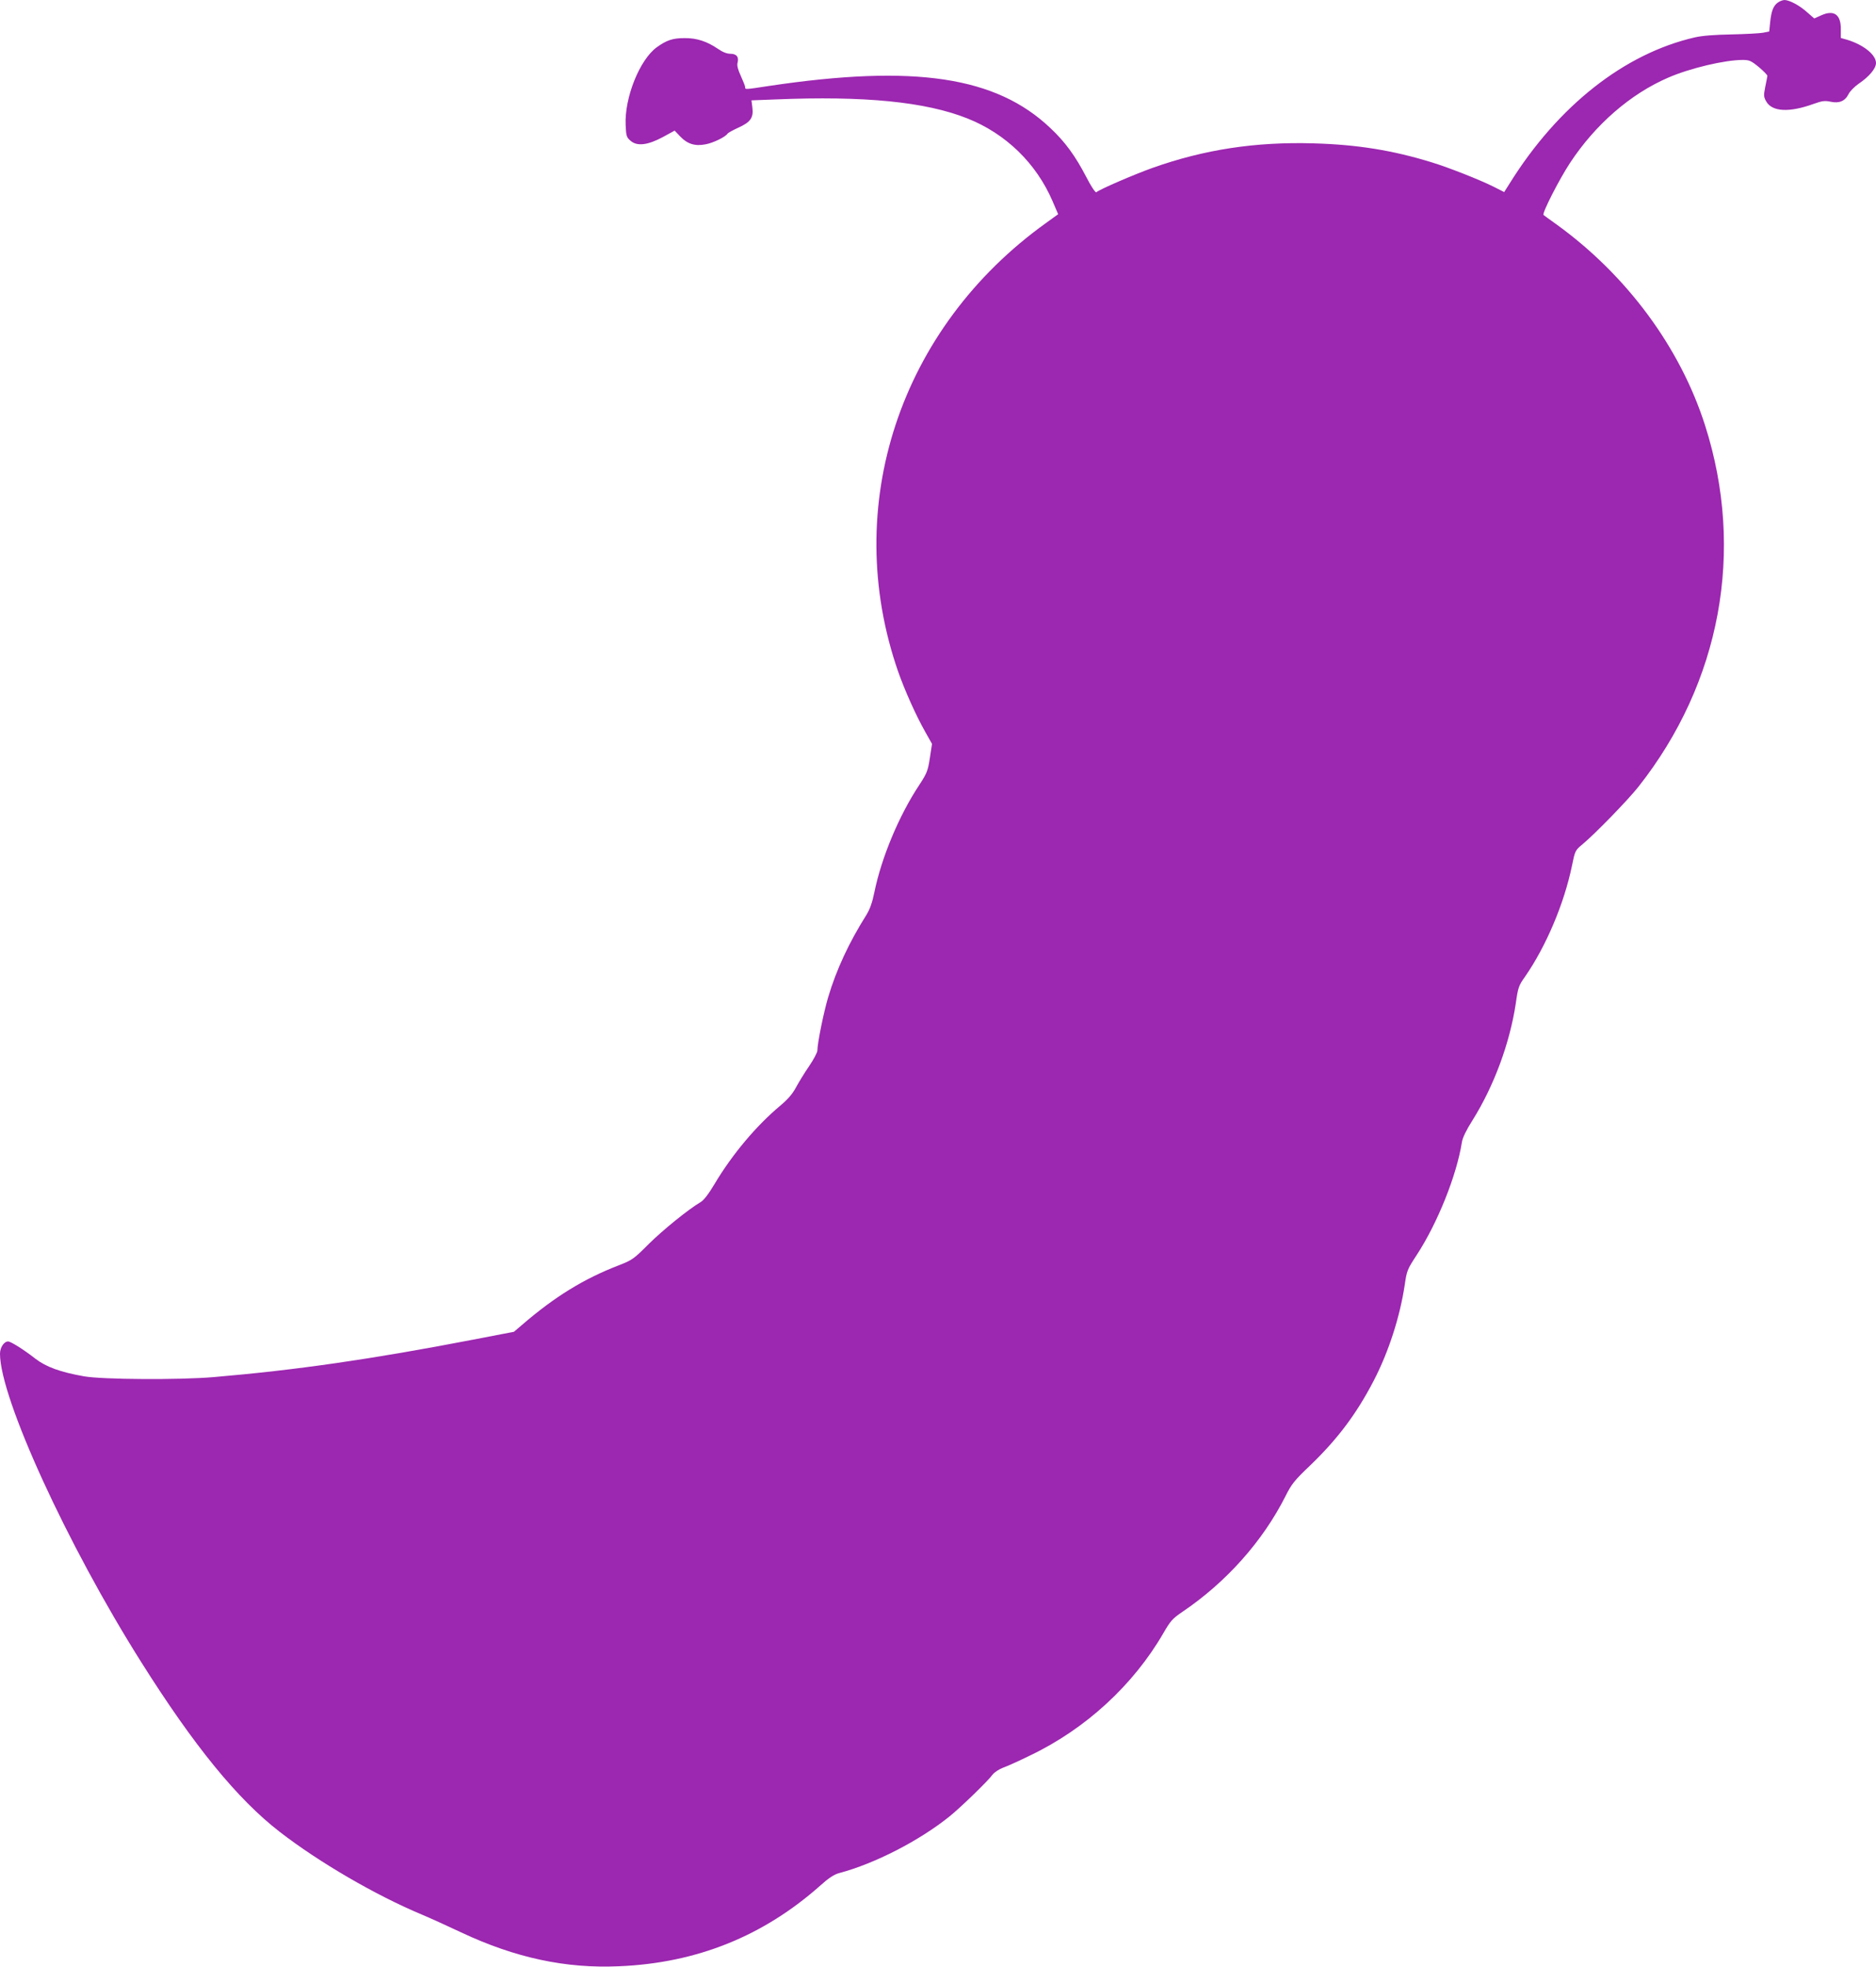 <?xml version="1.0" standalone="no"?>
<!DOCTYPE svg PUBLIC "-//W3C//DTD SVG 20010904//EN"
 "http://www.w3.org/TR/2001/REC-SVG-20010904/DTD/svg10.dtd">
<svg version="1.0" xmlns="http://www.w3.org/2000/svg"
 width="1221pt" height="1280pt" viewBox="0 0 1221 1280"
 preserveAspectRatio="xMidYMid meet">
<g transform="translate(0,1280) scale(0.1,-0.1)"
fill="#9c27b0" stroke="none">
<path d="M11572 12784 c-30 -21 -43 -54 -51 -129 l-6 -60 -40 -8 c-22 -4 -114
-9 -205 -11 -108 -2 -190 -8 -238 -19 -459 -105 -891 -445 -1206 -950 l-36
-57 -69 35 c-90 45 -293 125 -401 158 -256 79 -486 116 -770 124 -380 11 -712
-40 -1050 -160 -120 -43 -345 -140 -364 -158 -6 -5 -33 35 -67 101 -70 135
-137 227 -232 316 -353 336 -884 416 -1830 275 -163 -25 -157 -24 -157 -8 0 6
-13 39 -28 72 -19 41 -26 68 -22 85 11 39 -6 60 -46 60 -23 0 -51 11 -81 32
-72 49 -139 71 -218 70 -76 0 -116 -13 -181 -60 -111 -81 -210 -328 -202 -505
3 -73 6 -81 33 -104 42 -36 111 -28 211 26 l75 41 37 -39 c46 -48 96 -64 165
-50 49 9 129 48 142 69 4 6 35 23 70 39 80 36 100 65 92 130 l-6 48 157 6
c576 24 976 -15 1249 -124 249 -99 447 -291 553 -537 l37 -86 -76 -55 c-956
-684 -1340 -1846 -965 -2923 43 -122 115 -283 176 -391 l44 -78 -14 -92 c-13
-84 -19 -99 -70 -177 -131 -198 -245 -471 -291 -696 -14 -69 -30 -112 -52
-148 -113 -179 -195 -355 -249 -536 -30 -101 -70 -300 -70 -346 0 -13 -24 -58
-53 -101 -30 -43 -68 -106 -86 -139 -23 -43 -53 -78 -102 -119 -156 -130 -313
-317 -427 -508 -39 -66 -72 -109 -92 -120 -81 -48 -245 -181 -338 -273 -97
-97 -106 -104 -196 -139 -226 -87 -416 -204 -627 -386 l-54 -46 -265 -51
c-664 -128 -1151 -198 -1690 -244 -224 -19 -722 -16 -842 5 -154 27 -248 61
-318 115 -75 59 -160 112 -177 112 -27 0 -53 -39 -53 -80 0 -288 438 -1244
918 -2005 345 -548 628 -894 902 -1106 257 -199 625 -413 926 -539 55 -23 169
-75 256 -116 351 -165 680 -236 1028 -220 505 21 939 196 1311 527 52 47 89
71 120 79 233 62 521 210 719 369 72 58 251 231 281 273 11 14 41 34 67 44 26
9 106 45 177 80 362 173 672 459 867 796 46 80 60 95 123 138 286 193 524 460
672 754 39 78 58 102 160 199 181 174 303 338 414 552 98 189 171 417 202 625
13 90 17 100 76 190 137 209 262 521 296 738 4 27 29 79 68 140 141 225 244
504 283 765 14 100 19 114 59 170 138 199 255 476 306 722 20 98 21 101 67
139 83 69 296 288 365 375 536 678 695 1536 435 2351 -162 509 -511 980 -968
1310 -41 29 -79 57 -84 61 -11 10 101 230 172 338 165 251 394 450 640 556
140 61 368 115 484 115 43 0 55 -5 106 -47 31 -26 56 -52 55 -57 -1 -6 -7 -39
-14 -72 -11 -56 -10 -65 7 -95 39 -67 151 -72 308 -15 56 20 73 22 111 14 56
-12 94 4 117 51 9 18 39 48 65 66 68 46 113 99 113 135 0 54 -82 119 -187 151
l-42 12 0 54 c2 97 -43 131 -126 94 l-47 -21 -47 41 c-49 44 -113 78 -146 79
-11 0 -31 -7 -43 -16z"/>
</g>
</svg>

